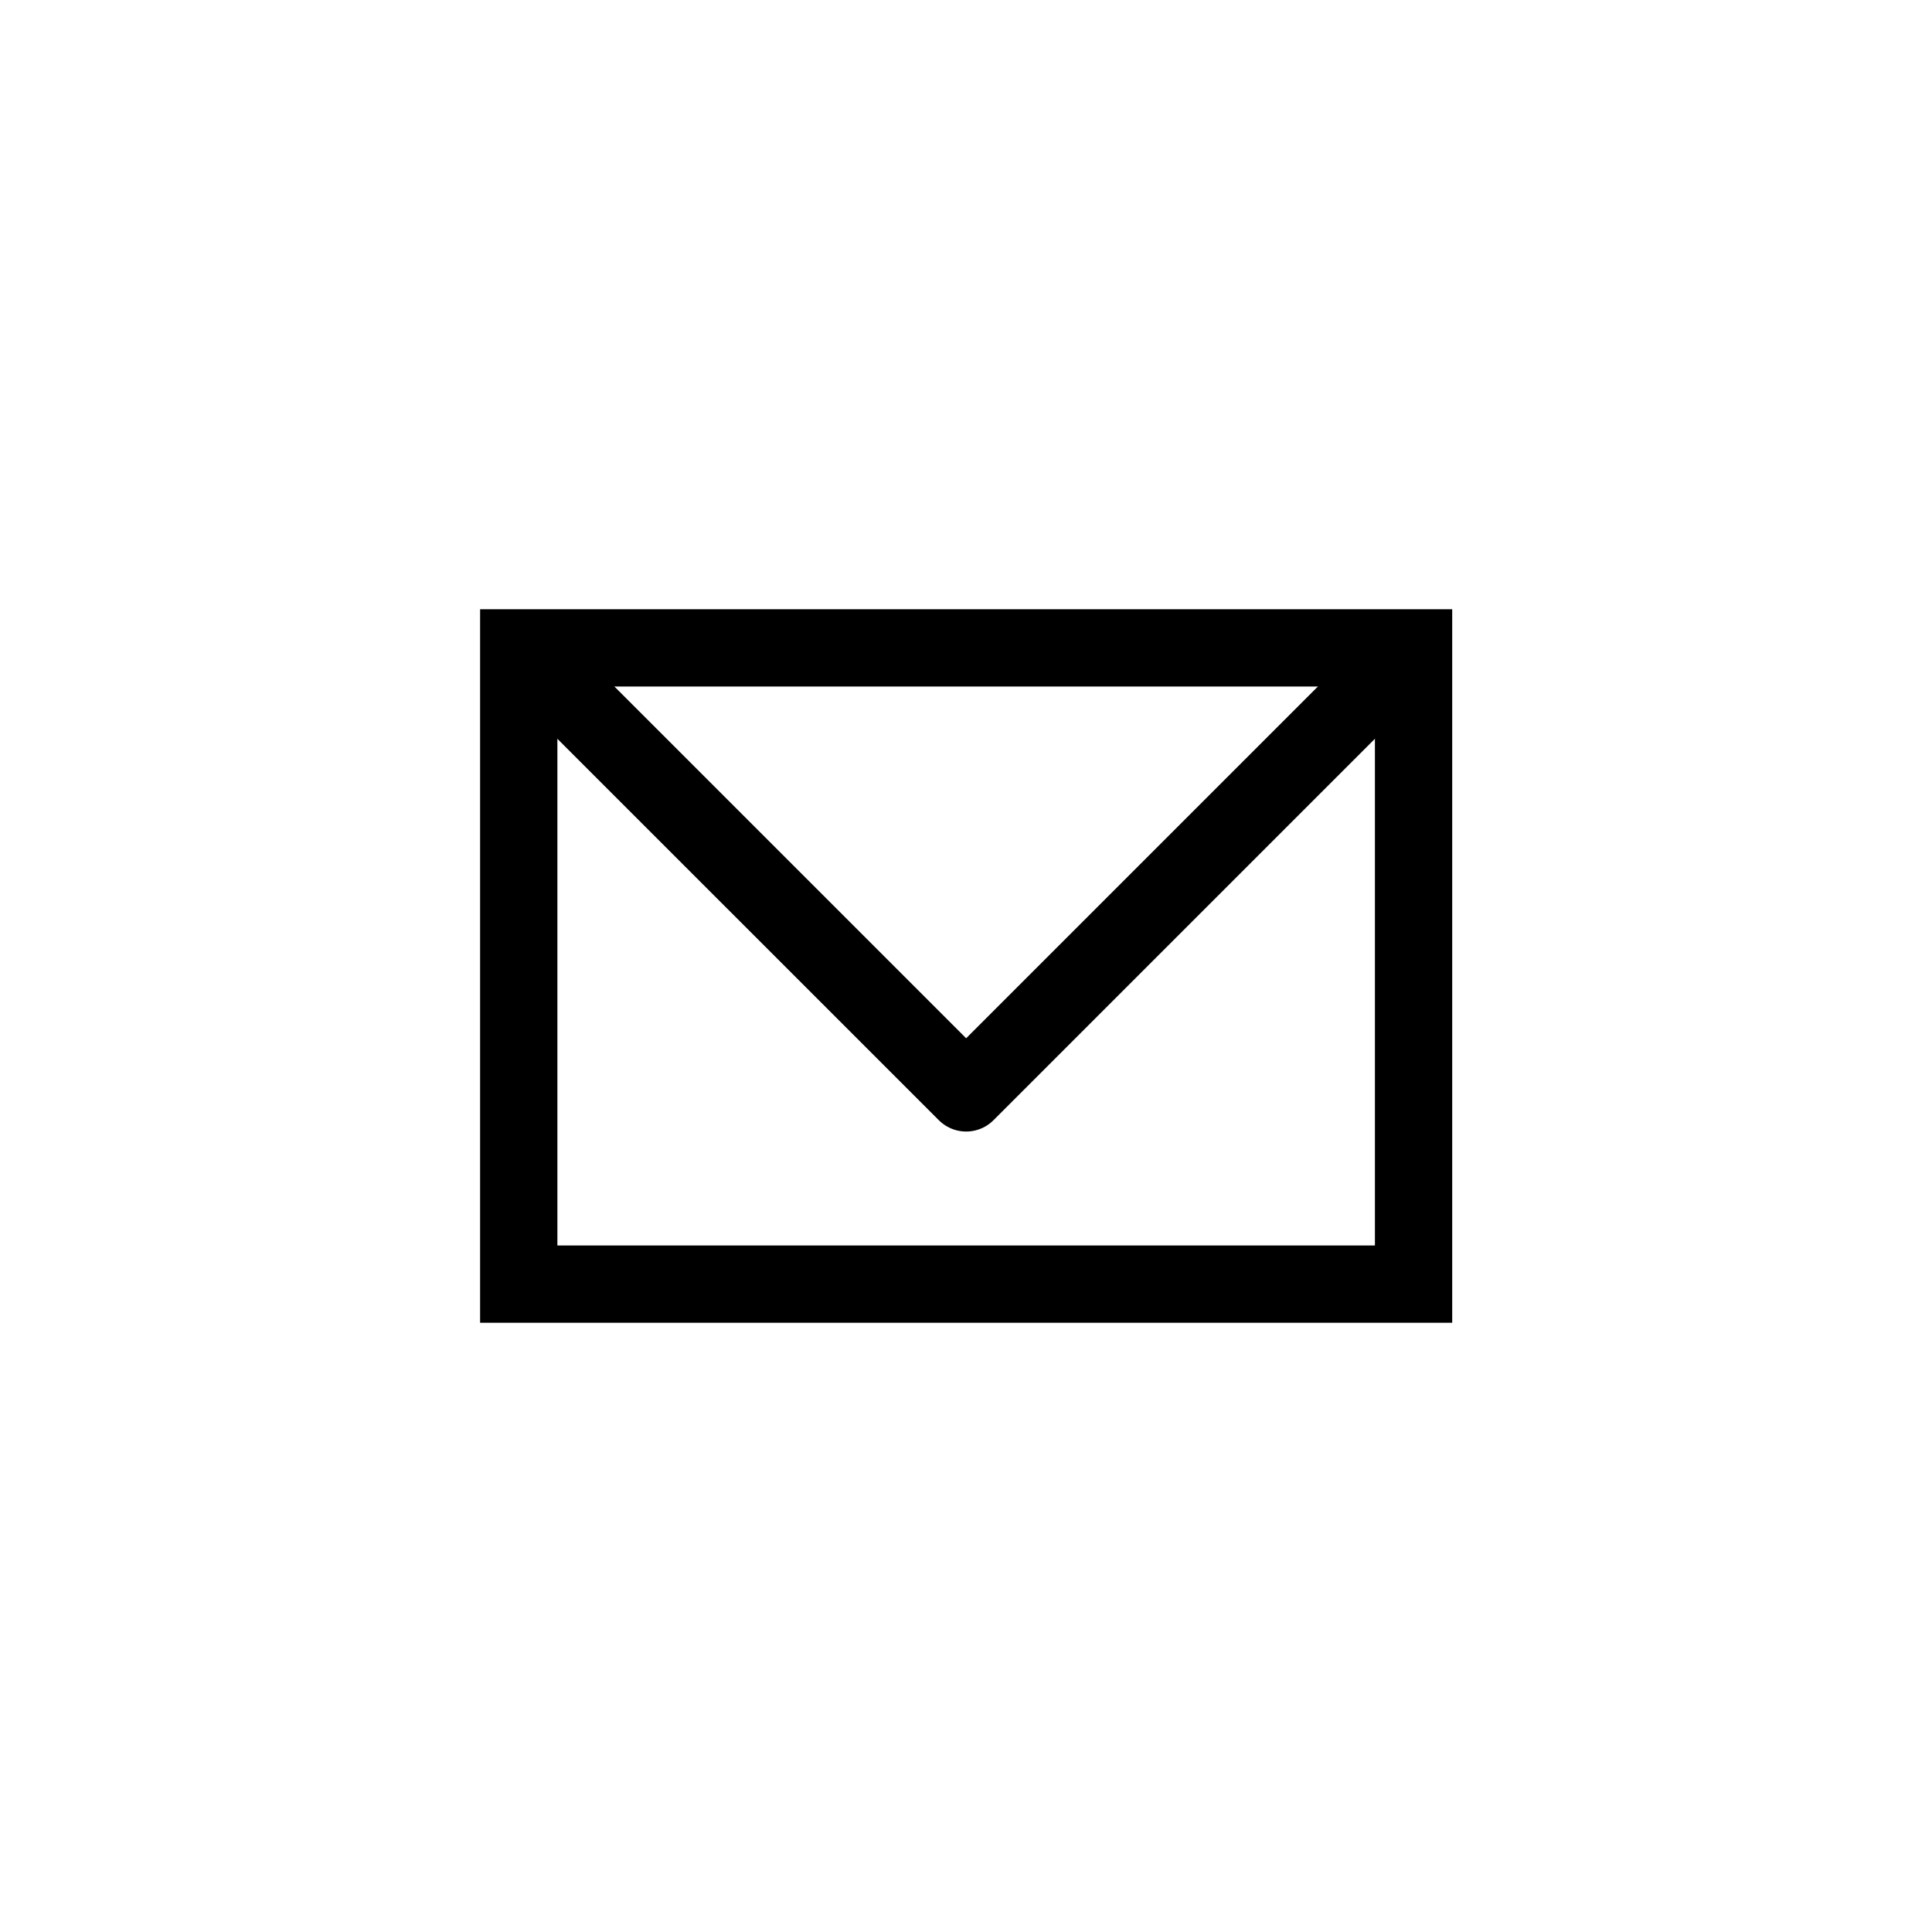 <svg width="50" height="50" viewBox="0 0 50 50" fill="none" xmlns="http://www.w3.org/2000/svg">
    <g clip-path="url(#clip0_640_5630)">
        <path d="M36.583 16.767H13.425V33.233H36.583V16.767Z" stroke="#000" stroke-width="2" stroke-miterlimit="10"/>
        <path d="M36.261 17.027L25.004 28.284L13.65 16.931" stroke="#000" stroke-width="2" stroke-linejoin="round"/>
    </g>
    <defs>
        <clipPath id="clip0_640_5630">
            <rect width="50" height="50" fill="#000"/>
        </clipPath>
    </defs>
</svg>
